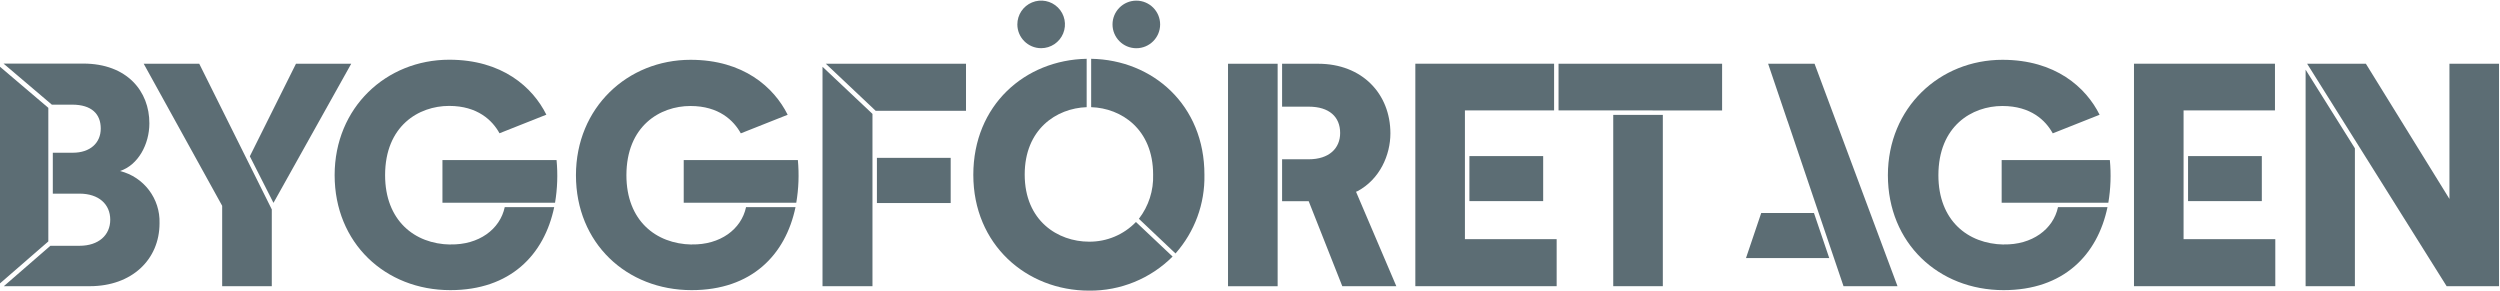 <svg xmlns="http://www.w3.org/2000/svg" xmlns:xlink="http://www.w3.org/1999/xlink" width="705px" height="82px" viewBox="0 0 705 82"><title>Bygglogo_Beta_191028</title><desc>Created with Sketch.</desc><g id="Symbols" stroke="none" stroke-width="1" fill="none" fill-rule="evenodd"><g id="logo/large" transform="translate(0, -1)" fill="#5C6D74" fill-rule="nonzero"><g id="Bygglogo_Beta_191028" transform="translate(0, 1)"><rect id="Rectangle" x="414.374" y="44.017" width="20.801" height="12.695"></rect><rect id="Rectangle" x="617.033" y="44.017" width="20.801" height="12.695"></rect><rect id="Rectangle" x="454.934" y="32.399" width="13.982" height="48.306"></rect><path d="M382.847,53.896 C389.11,50.536 392.093,43.709 392.093,37.616 C392.093,26.46 384.126,17.977 371.73,17.977 L361.549,17.977 L361.549,30.08 L369.067,30.08 C374.82,30.08 377.922,32.931 377.922,37.51 C377.922,41.816 374.82,44.916 369.067,44.916 L361.549,44.916 L361.549,56.747 L365.823,56.747 C366.865,56.747 367.954,56.747 369.055,56.747 L378.526,80.705 L393.763,80.705 L382.397,54.073 C382.575,54.014 382.717,53.967 382.847,53.896 Z" id="Path"></path><path d="M293.605,13.588 C296.321,13.588 298.77,11.952 299.808,9.444 C300.846,6.936 300.27,4.049 298.348,2.132 C296.425,0.214 293.536,-0.357 291.028,0.685 C288.52,1.727 286.888,4.177 286.893,6.891 C286.899,10.591 289.903,13.588 293.605,13.588 L293.605,13.588 Z" id="Path"></path><ellipse id="Oval" cx="320.444" cy="6.891" rx="6.713" ry="6.708"></ellipse><polygon id="Path" points="615.766 67.442 615.766 67.442 615.766 56.712 615.766 56.712 615.766 44.017 615.766 44.017 615.766 31.133 615.766 31.133 617.033 31.133 641.54 31.133 641.54 17.965 601.784 17.965 601.784 80.705 641.634 80.705 641.634 67.442 617.033 67.442"></polygon><polygon id="Path" points="690.742 17.965 690.742 56.096 667.171 17.965 650.608 17.965 689.949 80.705 704.724 80.705 704.724 17.965"></polygon><polygon id="Path" points="454.934 31.133 454.934 31.133 468.916 31.145 471.355 31.145 485.633 31.145 485.633 17.965 439.508 17.965 439.508 31.133"></polygon><polygon id="Path" points="438.253 31.133 438.253 17.965 437.413 17.965 399.126 17.965 399.126 80.705 438.976 80.705 438.976 67.442 413.107 67.442 413.107 56.712 413.107 44.017 413.107 31.133 437.413 31.133 437.413 31.133"></polygon><polygon id="Path" points="360.294 44.916 360.294 30.08 360.294 17.977 346.3 17.977 346.3 80.717 360.294 80.717 360.294 62.982 360.294 56.806"></polygon><polygon id="Path" points="650.182 19.657 650.182 80.705 664.081 80.705 664.081 41.828"></polygon><polygon id="Path" points="504.09 34.162 504.101 34.15 511.323 55.505 519.871 80.705 535.096 80.705 511.702 17.965 498.608 17.965"></polygon><polygon id="Path" points="492.369 72.778 515.846 72.778 511.536 60.06 496.667 60.06"></polygon><polygon id="Path" points="77.119 57.208 99.044 17.977 83.464 17.977 70.453 44.076"></polygon><polygon id="Path" points="56.188 17.977 40.525 17.977 62.652 58.037 62.652 80.705 76.645 80.705 76.645 59.054"></polygon><path d="M156.949,45.141 L124.77,45.141 L124.77,57.173 L142.529,57.173 L142.529,57.173 L156.522,57.173 C157.187,53.198 157.33,49.153 156.949,45.141 Z M126.996,68.957 C116.874,68.803 108.598,62.154 108.598,49.4 C108.598,35.499 118.07,29.867 126.653,29.867 C134.703,29.867 138.871,33.961 140.86,37.581 L154.072,32.34 C150.224,24.59 141.617,16.841 126.688,16.841 C108.93,16.841 94.368,30.305 94.368,49.4 C94.368,68.495 108.598,81.817 126.996,81.817 C143.878,81.817 153.48,71.891 156.286,58.403 L142.339,58.403 C141.002,64.686 135.023,69.087 126.996,68.933 L126.996,68.957 Z" id="Shape"></path><path d="M224.999,45.141 L192.809,45.141 L192.809,57.173 L210.567,57.173 L210.567,57.173 L224.549,57.173 C225.222,53.199 225.373,49.154 224.999,45.141 Z M195.046,68.957 C184.924,68.767 176.649,62.177 176.649,49.424 C176.649,35.522 186.12,29.891 194.703,29.891 C202.753,29.891 206.909,33.984 208.91,37.605 L222.122,32.363 C218.262,24.614 209.656,16.865 194.738,16.865 C176.98,16.865 162.418,30.328 162.418,49.424 C162.418,68.519 176.649,81.817 195.046,81.817 C211.929,81.817 221.53,71.891 224.336,58.403 L210.39,58.403 C209.052,64.686 203.073,69.087 195.046,68.933 L195.046,68.957 Z" id="Shape"></path><path d="M594.977,45.141 L564.468,45.141 L564.468,57.173 L580.569,57.173 L580.569,57.173 L594.551,57.173 C595.216,53.198 595.359,49.153 594.977,45.141 Z M565.025,68.957 C554.902,68.767 546.627,62.177 546.627,49.424 C546.627,35.522 556.098,29.891 564.669,29.891 C572.732,29.891 576.887,33.984 578.876,37.605 L592.088,32.363 C588.229,24.614 579.622,16.865 564.693,16.865 C547.006,16.865 532.385,30.328 532.385,49.424 C532.385,68.519 546.627,81.817 565.025,81.817 C581.907,81.817 591.508,71.891 594.314,58.403 L580.356,58.403 C579.03,64.686 573.004,69.087 565.025,68.933 L565.025,68.957 Z" id="Shape"></path><polygon id="Path" points="232.872 17.965 246.924 31.228 246.913 31.239 272.414 31.239 272.414 17.965"></polygon><polygon id="Path" points="246.037 57.256 246.037 44.514 246.037 32.115 231.948 18.829 231.948 80.705 246.037 80.705"></polygon><rect id="Rectangle" x="247.291" y="44.514" width="20.801" height="12.742"></rect><path d="M307.114,68.152 C298.353,68.152 288.965,62.308 288.965,49.223 C288.965,36.457 297.879,30.518 306.439,30.222 L306.439,16.581 C289.036,16.912 274.474,29.654 274.474,49.305 C274.474,68.957 289.438,81.959 307.137,81.959 C315.956,82.049 324.44,78.587 330.673,72.352 L320.338,62.603 C316.881,66.191 312.098,68.198 307.114,68.152 L307.114,68.152 Z M307.706,16.581 L307.706,30.222 C316.206,30.482 325.18,36.421 325.18,49.223 C325.337,53.723 323.917,58.137 321.166,61.704 L331.49,71.477 C336.9,65.373 339.812,57.457 339.647,49.305 C339.694,29.619 325.061,16.865 307.706,16.581 Z" id="Shape"></path><polygon id="Path" points="13.627 54.594 13.627 43.106 13.627 30.411 0 18.829 0 79.912 13.627 68.081"></polygon><path d="M33.836,48.229 C38.962,46.549 42.123,40.681 42.123,34.777 C42.147,25.785 35.872,17.93 23.465,17.93 L0.994,17.93 L14.621,29.512 L20.351,29.512 C25.856,29.512 28.413,32.162 28.413,36.244 C28.413,40.326 25.406,43.07 20.529,43.07 L14.893,43.07 L14.893,54.606 L22.399,54.606 C27.893,54.606 31.089,57.623 31.089,61.965 C31.089,66.306 27.81,69.312 22.399,69.312 L14.207,69.312 L1.077,80.705 L25.335,80.705 C37.174,80.705 44.988,73.192 44.988,62.958 C45.214,56.034 40.565,49.894 33.836,48.229 Z" id="Path"></path></g></g></g></svg>